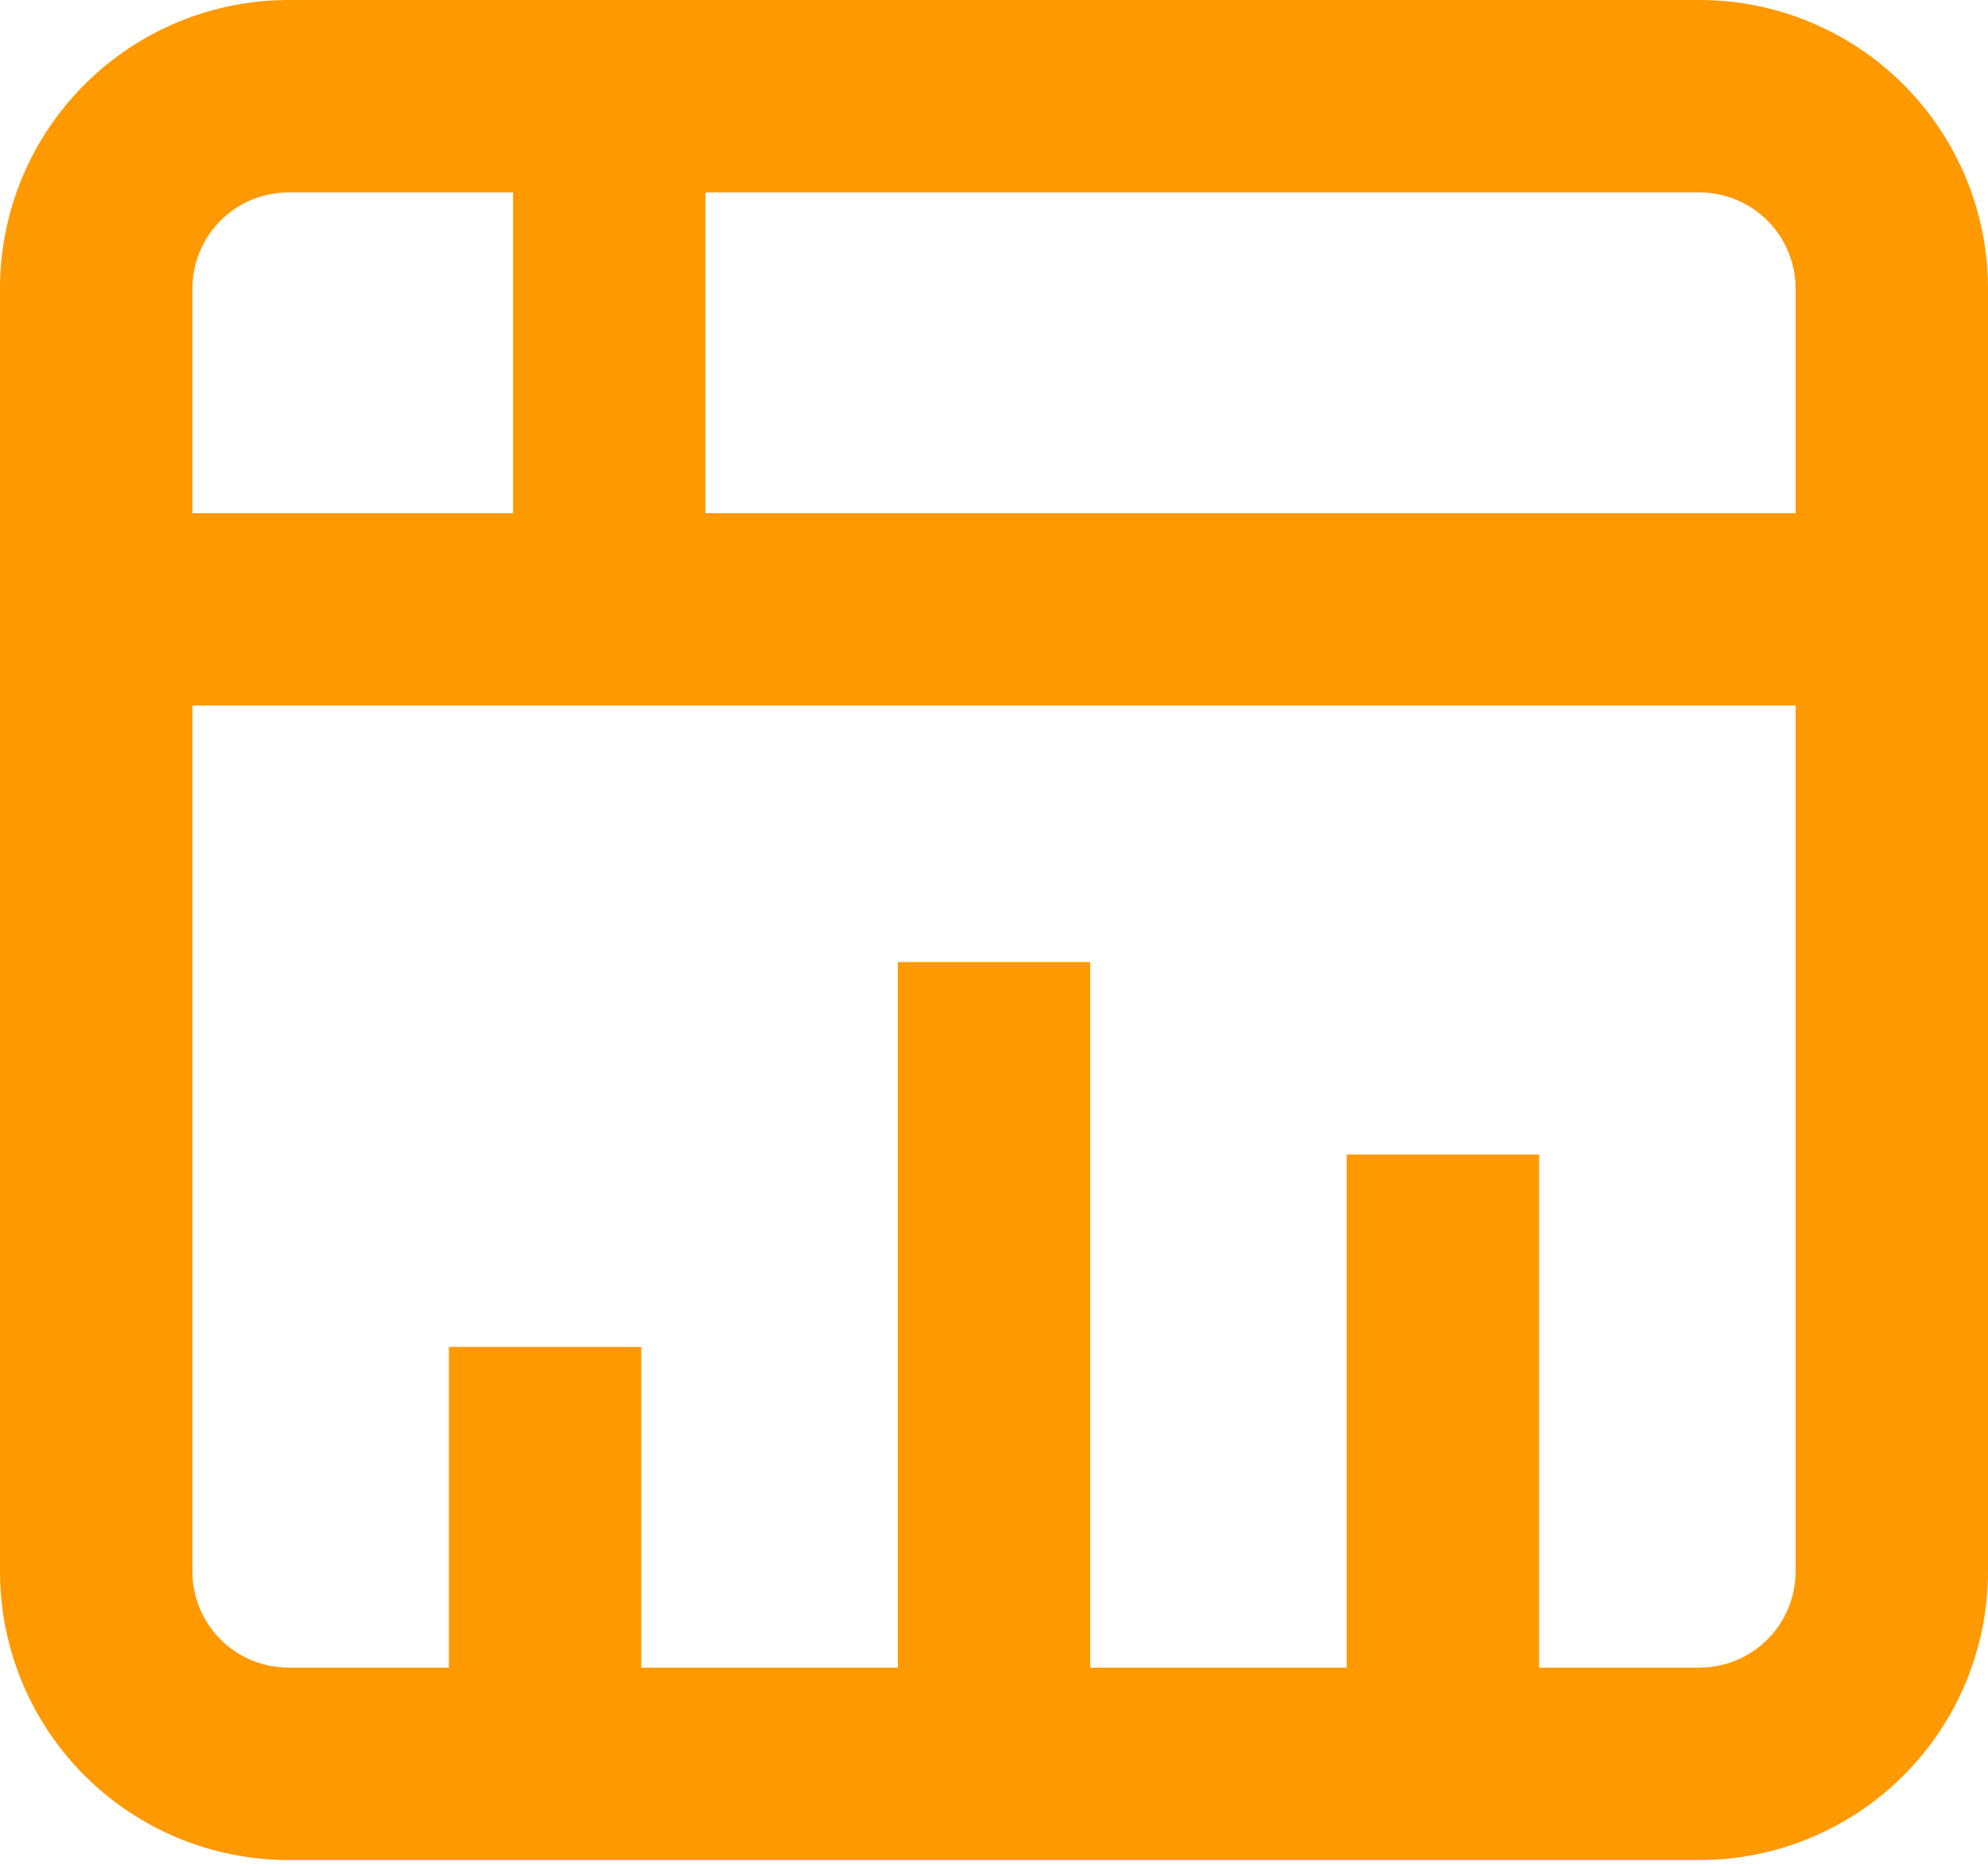 <svg width="86" height="81" viewBox="0 0 86 81" fill="none" xmlns="http://www.w3.org/2000/svg">
<path d="M73.516 0H12.484C9.173 0 5.998 1.315 3.656 3.656C1.315 5.998 0 9.173 0 12.484V67.968C0 71.279 1.315 74.454 3.656 76.795C5.998 79.136 9.173 80.452 12.484 80.452H73.516C76.827 80.452 80.002 79.136 82.344 76.795C84.685 74.454 86 71.279 86 67.968V12.484C86 9.173 84.685 5.998 82.344 3.656C80.002 1.315 76.827 0 73.516 0ZM77.677 12.484V22.194H30.516V8.323H73.516C74.62 8.323 75.678 8.761 76.459 9.541C77.239 10.322 77.677 11.38 77.677 12.484ZM12.484 8.323H22.194V22.194H8.323V12.484C8.323 11.38 8.761 10.322 9.541 9.541C10.322 8.761 11.38 8.323 12.484 8.323ZM73.516 72.129H66.581V49.935H58.258V72.129H47.161V41.613H38.839V72.129H27.742V58.258H19.419V72.129H12.484C11.38 72.129 10.322 71.691 9.541 70.91C8.761 70.13 8.323 69.071 8.323 67.968V30.516H77.677V67.968C77.677 69.071 77.239 70.13 76.459 70.91C75.678 71.691 74.62 72.129 73.516 72.129Z" fill="#FF9900"/>
</svg>
